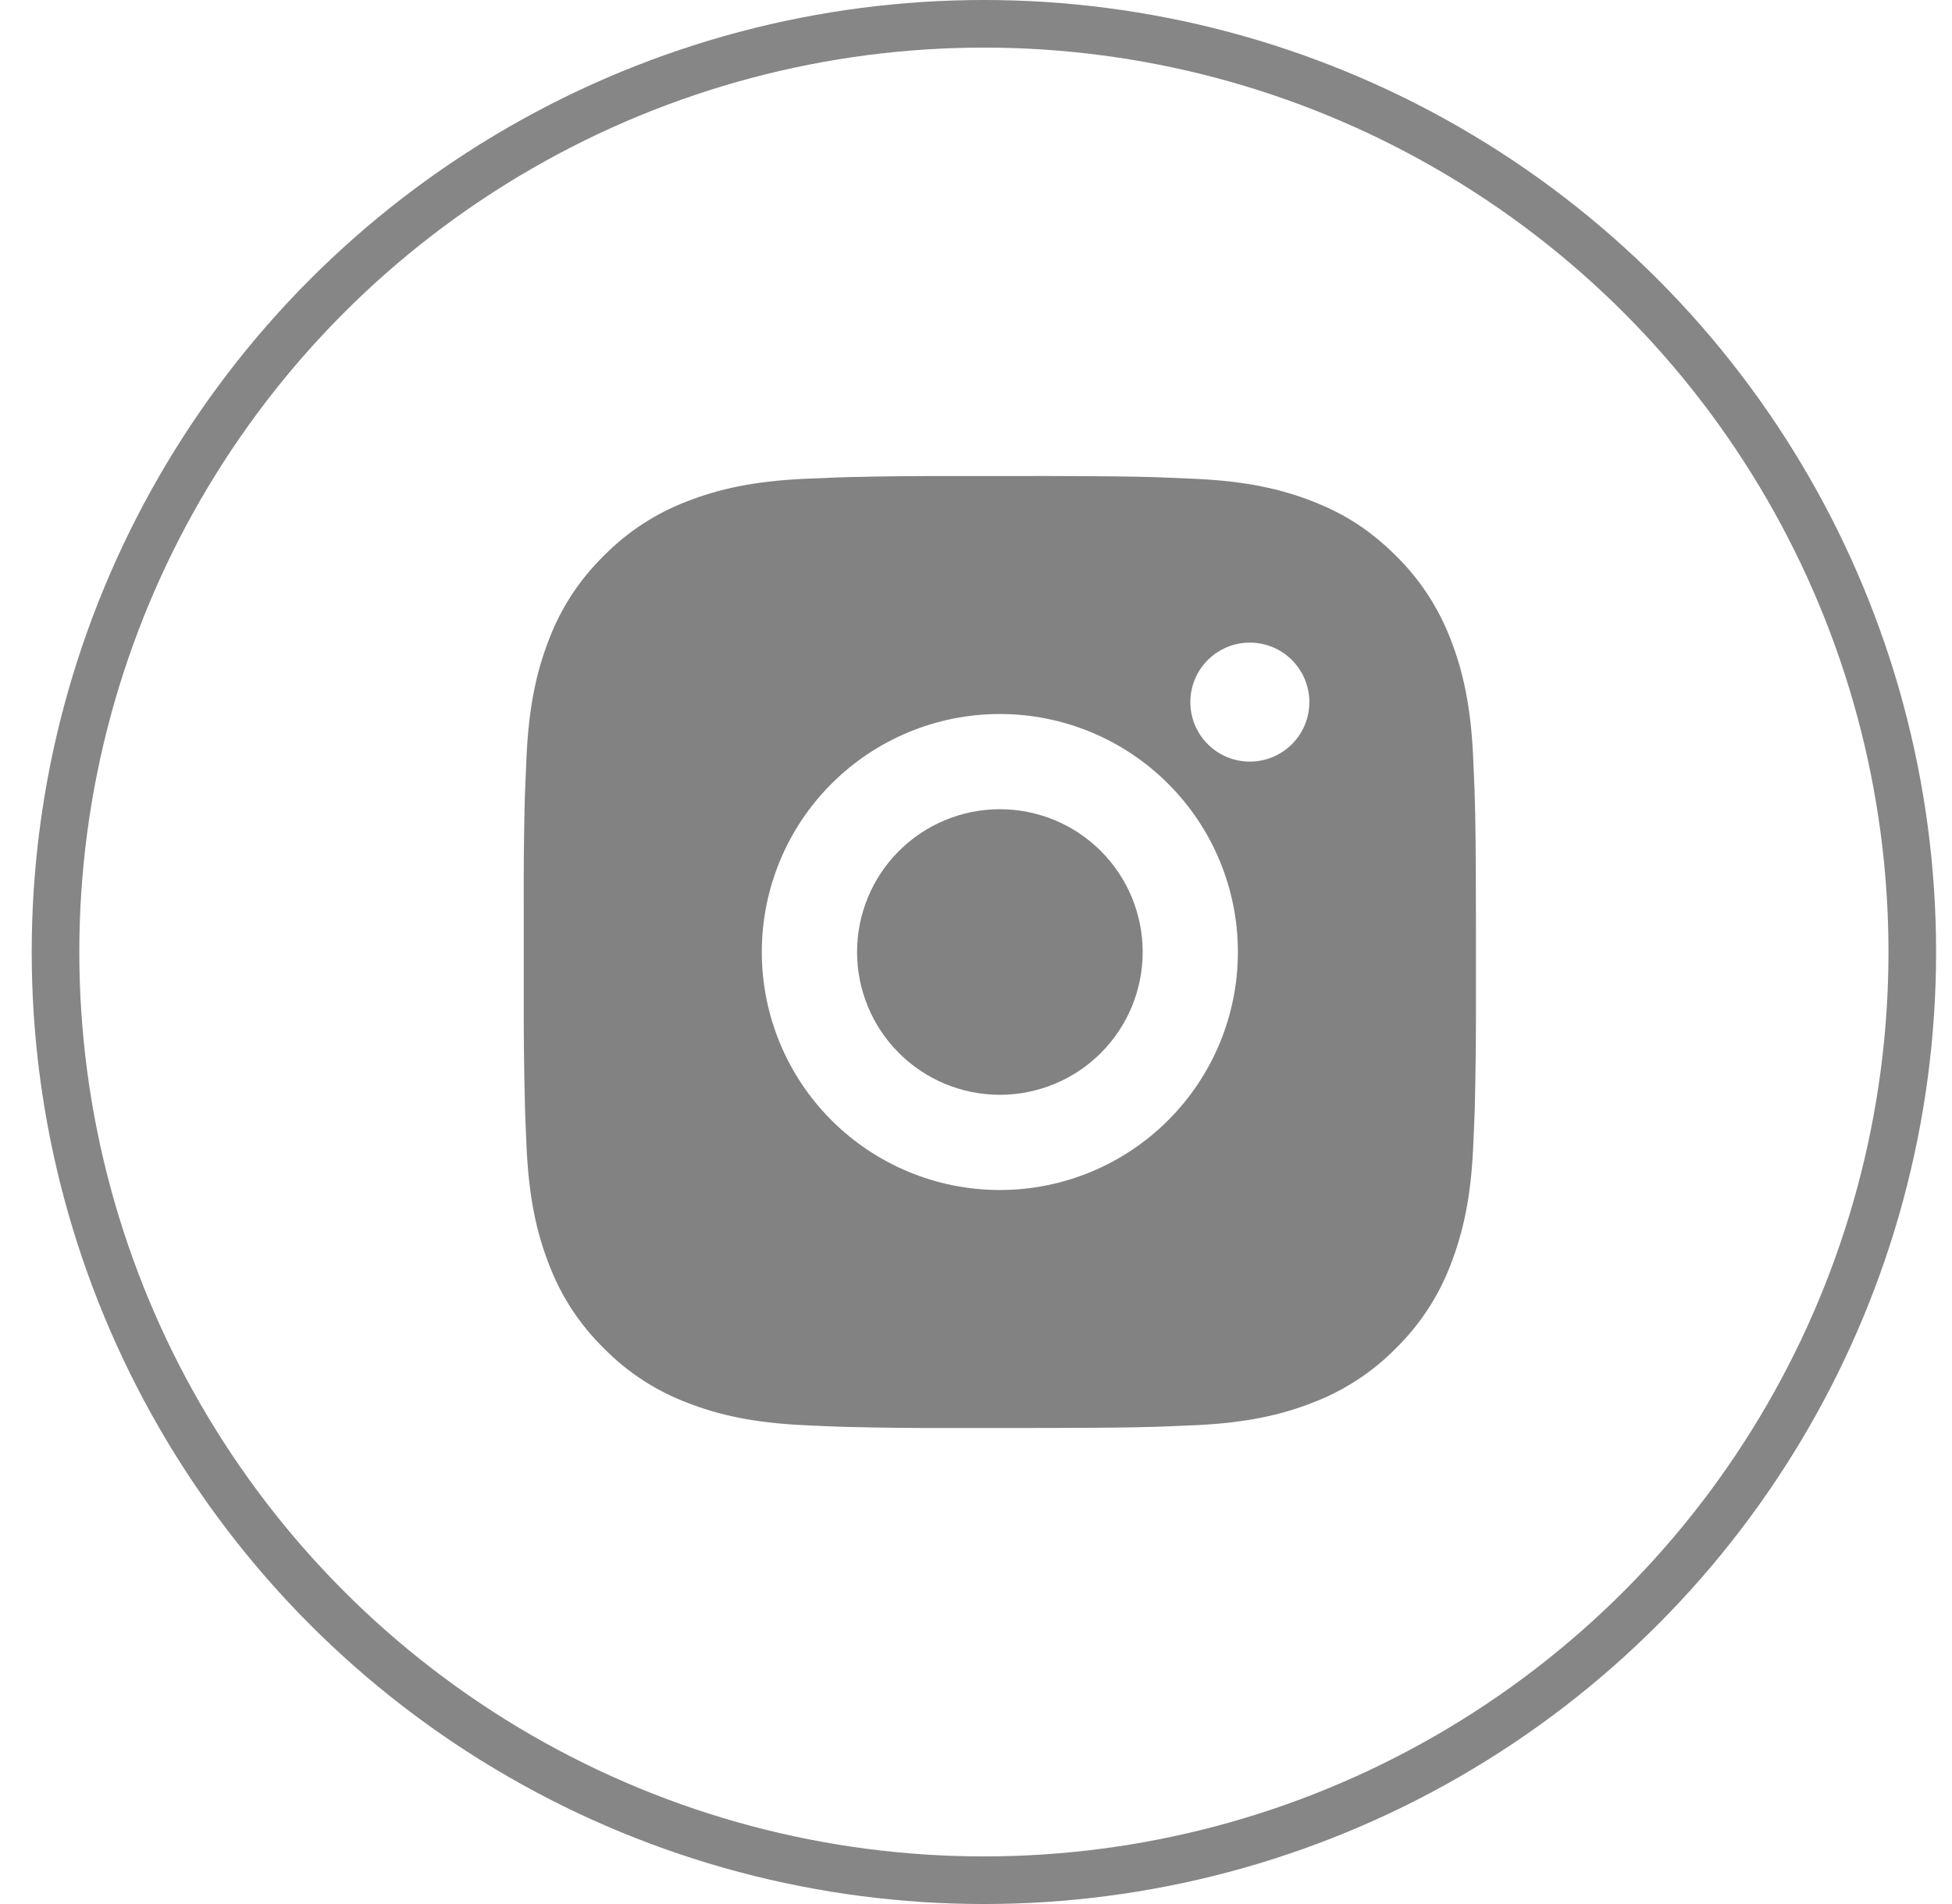 <svg width="41" height="40" viewBox="0 0 41 40" fill="none" xmlns="http://www.w3.org/2000/svg">
<circle cx="20.666" cy="20" r="19.5" stroke="#868686"/>
<path d="M22.029 10C23.154 10.003 23.725 10.009 24.218 10.023L24.412 10.03C24.636 10.038 24.857 10.048 25.124 10.06C26.188 10.11 26.914 10.278 27.551 10.525C28.211 10.779 28.767 11.123 29.323 11.678C29.831 12.178 30.225 12.783 30.476 13.45C30.723 14.087 30.891 14.813 30.941 15.878C30.953 16.144 30.963 16.365 30.971 16.59L30.977 16.784C30.992 17.276 30.998 17.847 31 18.972L31.001 19.718V21.028C31.003 21.757 30.995 22.487 30.978 23.216L30.972 23.41C30.964 23.635 30.954 23.856 30.942 24.122C30.892 25.187 30.722 25.912 30.476 26.55C30.225 27.218 29.831 27.822 29.323 28.322C28.823 28.831 28.218 29.224 27.551 29.475C26.914 29.722 26.188 29.89 25.124 29.94L24.412 29.97L24.218 29.976C23.725 29.99 23.154 29.997 22.029 29.999L21.283 30H19.974C19.244 30.003 18.514 29.995 17.785 29.977L17.591 29.971C17.353 29.962 17.116 29.952 16.879 29.94C15.815 29.89 15.089 29.722 14.451 29.475C13.783 29.224 13.179 28.831 12.68 28.322C12.171 27.822 11.777 27.218 11.526 26.55C11.279 25.913 11.111 25.187 11.061 24.122L11.031 23.41L11.026 23.216C11.007 22.487 10.999 21.757 11.001 21.028V18.972C10.998 18.243 11.005 17.513 11.023 16.784L11.03 16.59C11.038 16.365 11.048 16.144 11.06 15.878C11.11 14.813 11.278 14.088 11.525 13.45C11.776 12.782 12.171 12.177 12.681 11.678C13.18 11.169 13.784 10.776 14.451 10.525C15.089 10.278 15.814 10.11 16.879 10.06C17.145 10.048 17.367 10.038 17.591 10.03L17.785 10.024C18.514 10.006 19.243 9.999 19.973 10.001L22.029 10ZM21.001 15C19.674 15 18.403 15.527 17.465 16.465C16.527 17.402 16.001 18.674 16.001 20C16.001 21.326 16.527 22.598 17.465 23.535C18.403 24.473 19.674 25 21.001 25C22.327 25 23.598 24.473 24.536 23.535C25.474 22.598 26.001 21.326 26.001 20C26.001 18.674 25.474 17.402 24.536 16.465C23.598 15.527 22.327 15 21.001 15ZM21.001 17C21.395 17 21.785 17.078 22.149 17.228C22.513 17.379 22.843 17.6 23.122 17.878C23.401 18.157 23.622 18.488 23.773 18.852C23.923 19.215 24.001 19.605 24.001 20C24.001 20.393 23.924 20.784 23.773 21.148C23.622 21.512 23.401 21.842 23.123 22.121C22.844 22.4 22.514 22.621 22.15 22.771C21.786 22.922 21.395 23 21.002 23C20.206 23 19.443 22.684 18.88 22.121C18.318 21.559 18.002 20.796 18.002 20C18.002 19.204 18.318 18.441 18.88 17.879C19.443 17.316 20.206 17 21.002 17M26.252 13.5C25.92 13.5 25.602 13.632 25.368 13.866C25.133 14.101 25.002 14.418 25.002 14.75C25.002 15.082 25.133 15.399 25.368 15.634C25.602 15.868 25.92 16 26.252 16C26.583 16 26.901 15.868 27.136 15.634C27.37 15.399 27.502 15.082 27.502 14.75C27.502 14.418 27.37 14.101 27.136 13.866C26.901 13.632 26.583 13.5 26.252 13.5Z" fill="#828282"/>
</svg>
